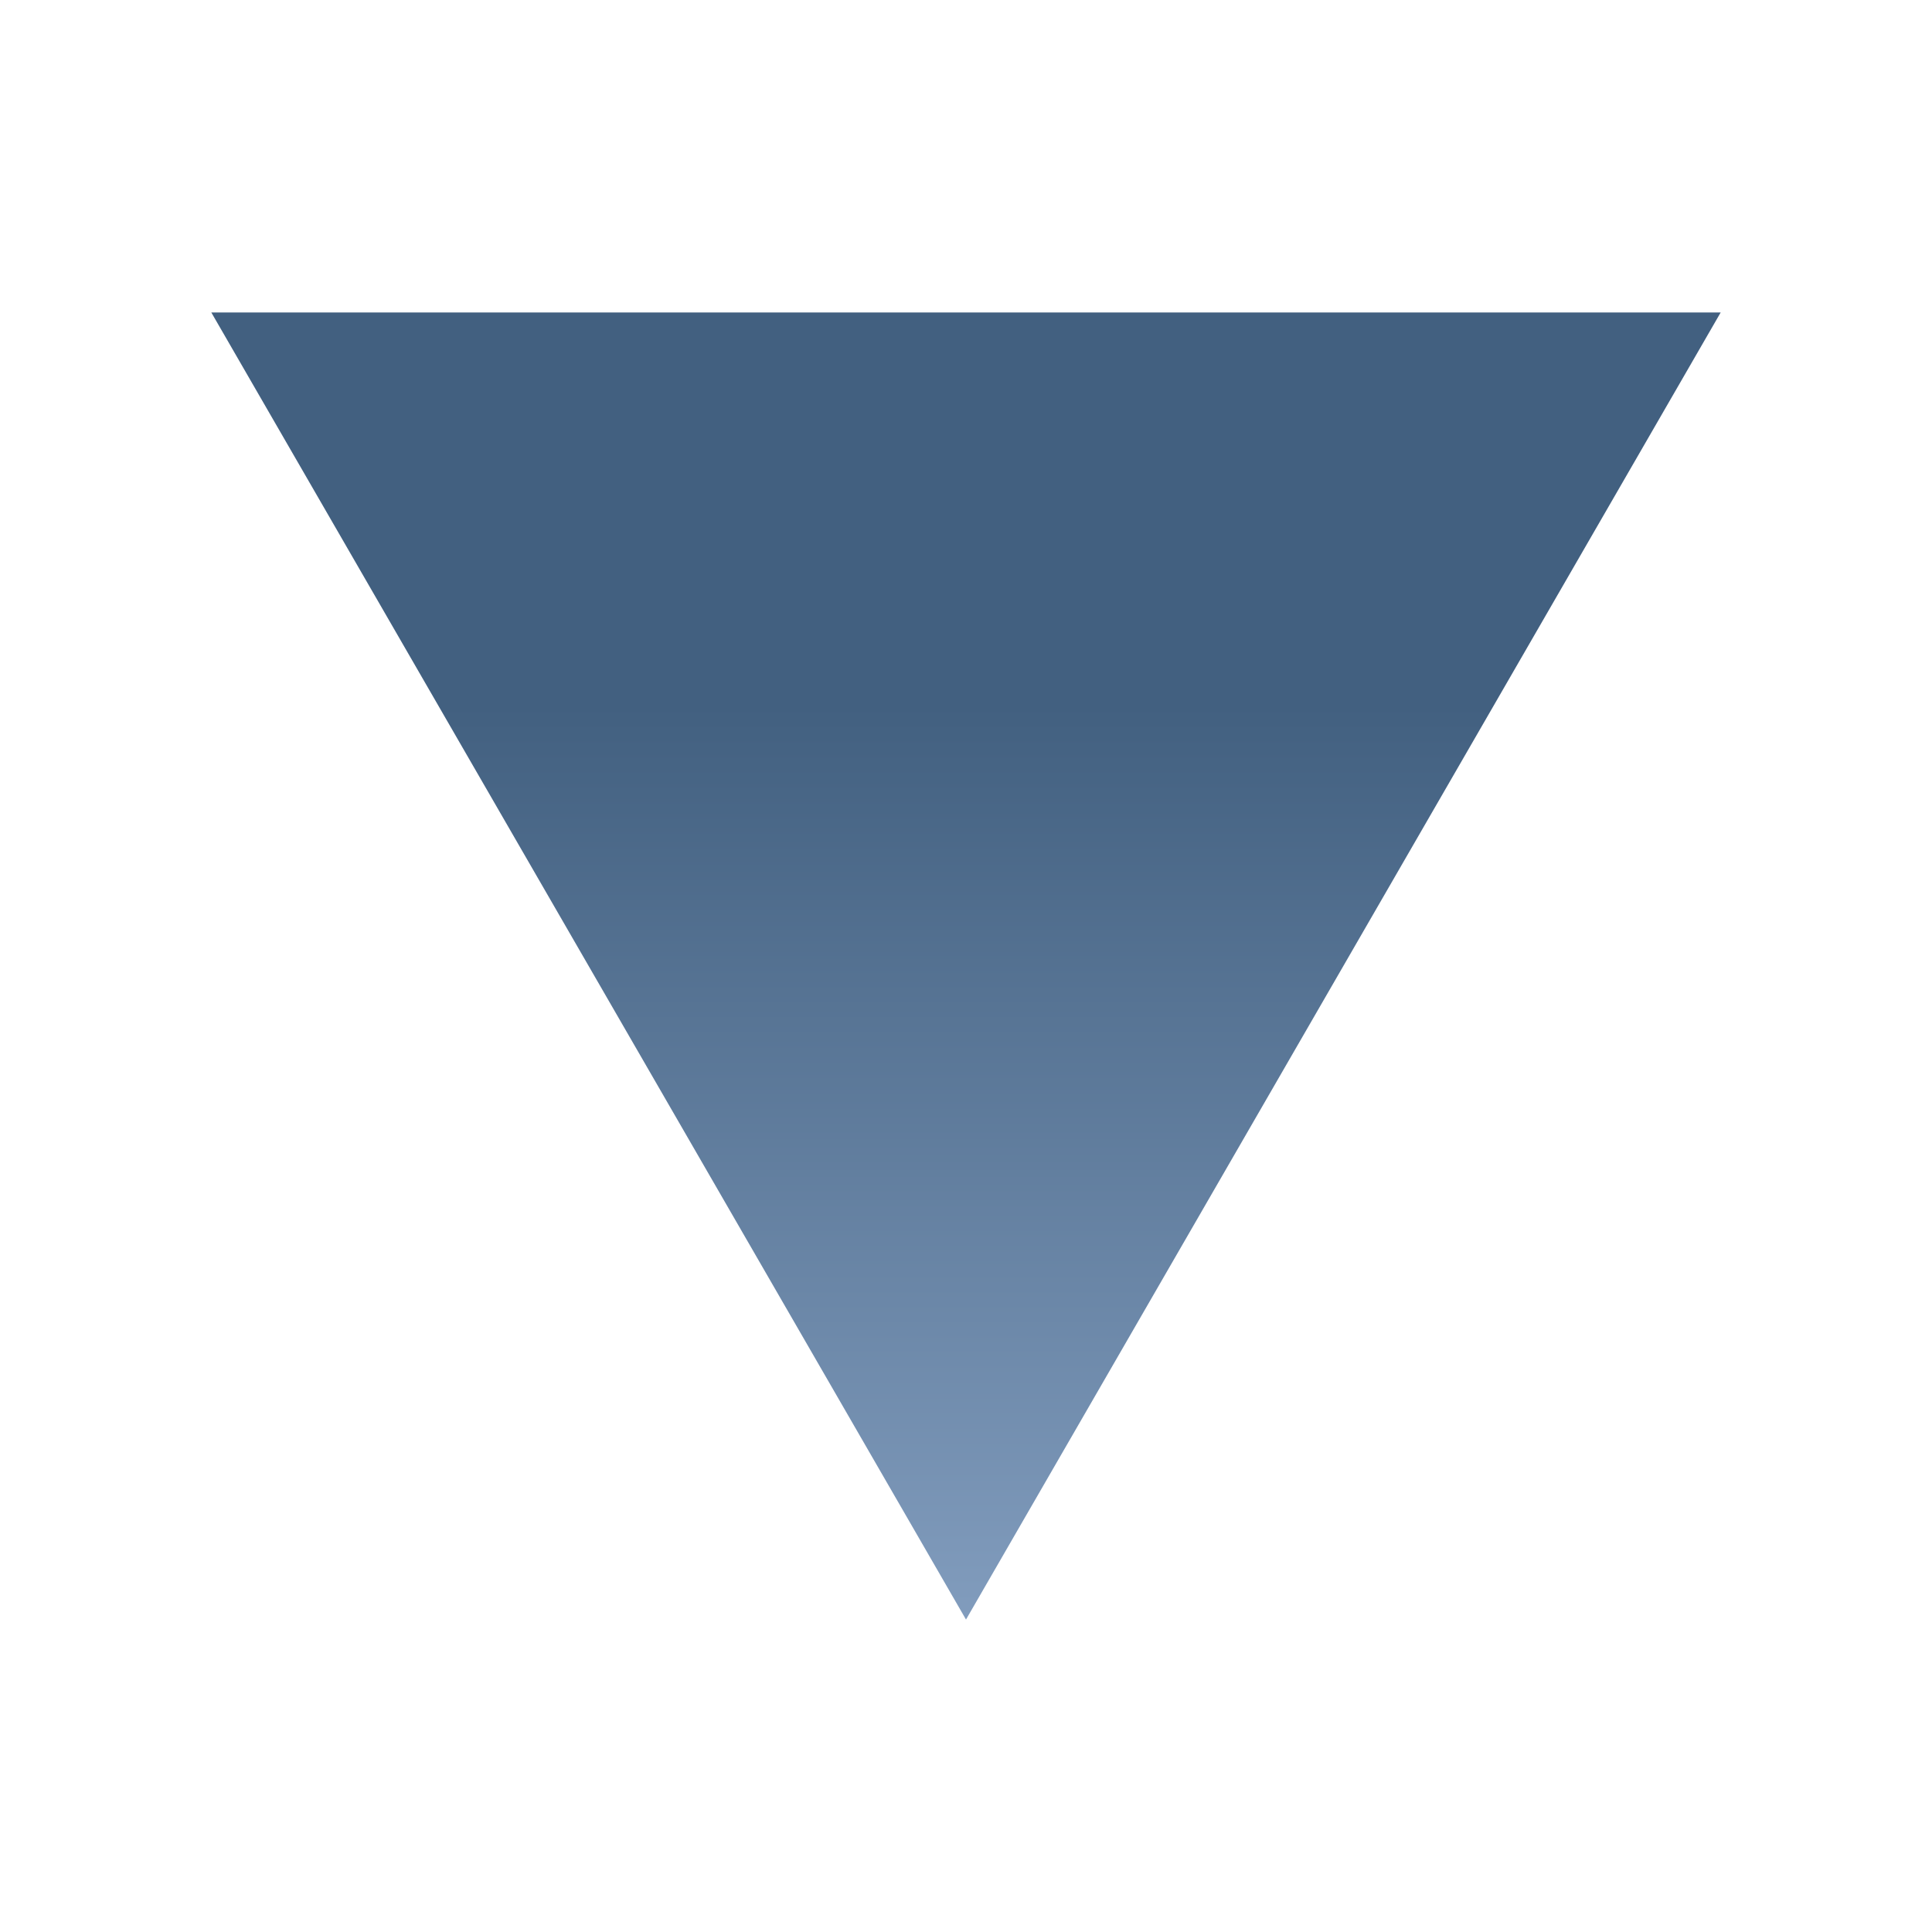 <?xml version="1.0" encoding="utf-8"?>
<!-- Generator: Adobe Illustrator 16.0.3, SVG Export Plug-In . SVG Version: 6.00 Build 0)  -->
<!DOCTYPE svg PUBLIC "-//W3C//DTD SVG 1.1//EN" "http://www.w3.org/Graphics/SVG/1.1/DTD/svg11.dtd">
<svg version="1.1" id="Ebene_4" xmlns="http://www.w3.org/2000/svg" xmlns:xlink="http://www.w3.org/1999/xlink" x="0px" y="0px"
	 width="128px" height="128px" viewBox="0 0 128 128" enable-background="new 0 0 128 128" xml:space="preserve">
<g>
	
		<linearGradient id="SVGID_1_" gradientUnits="userSpaceOnUse" x1="21.558" y1="63.14" x2="108.157" y2="63.14" gradientTransform="matrix(0 1 -1 0 127.14 -0.857)">
		<stop  offset="0.3" style="stop-color:#426080"/>
		<stop  offset="1" style="stop-color:#819CBD"/>
	</linearGradient>
	<polygon fill="url(#SVGID_1_)" points="114,20.701 64,107.299 14,20.701 	"/>
</g>
</svg>
